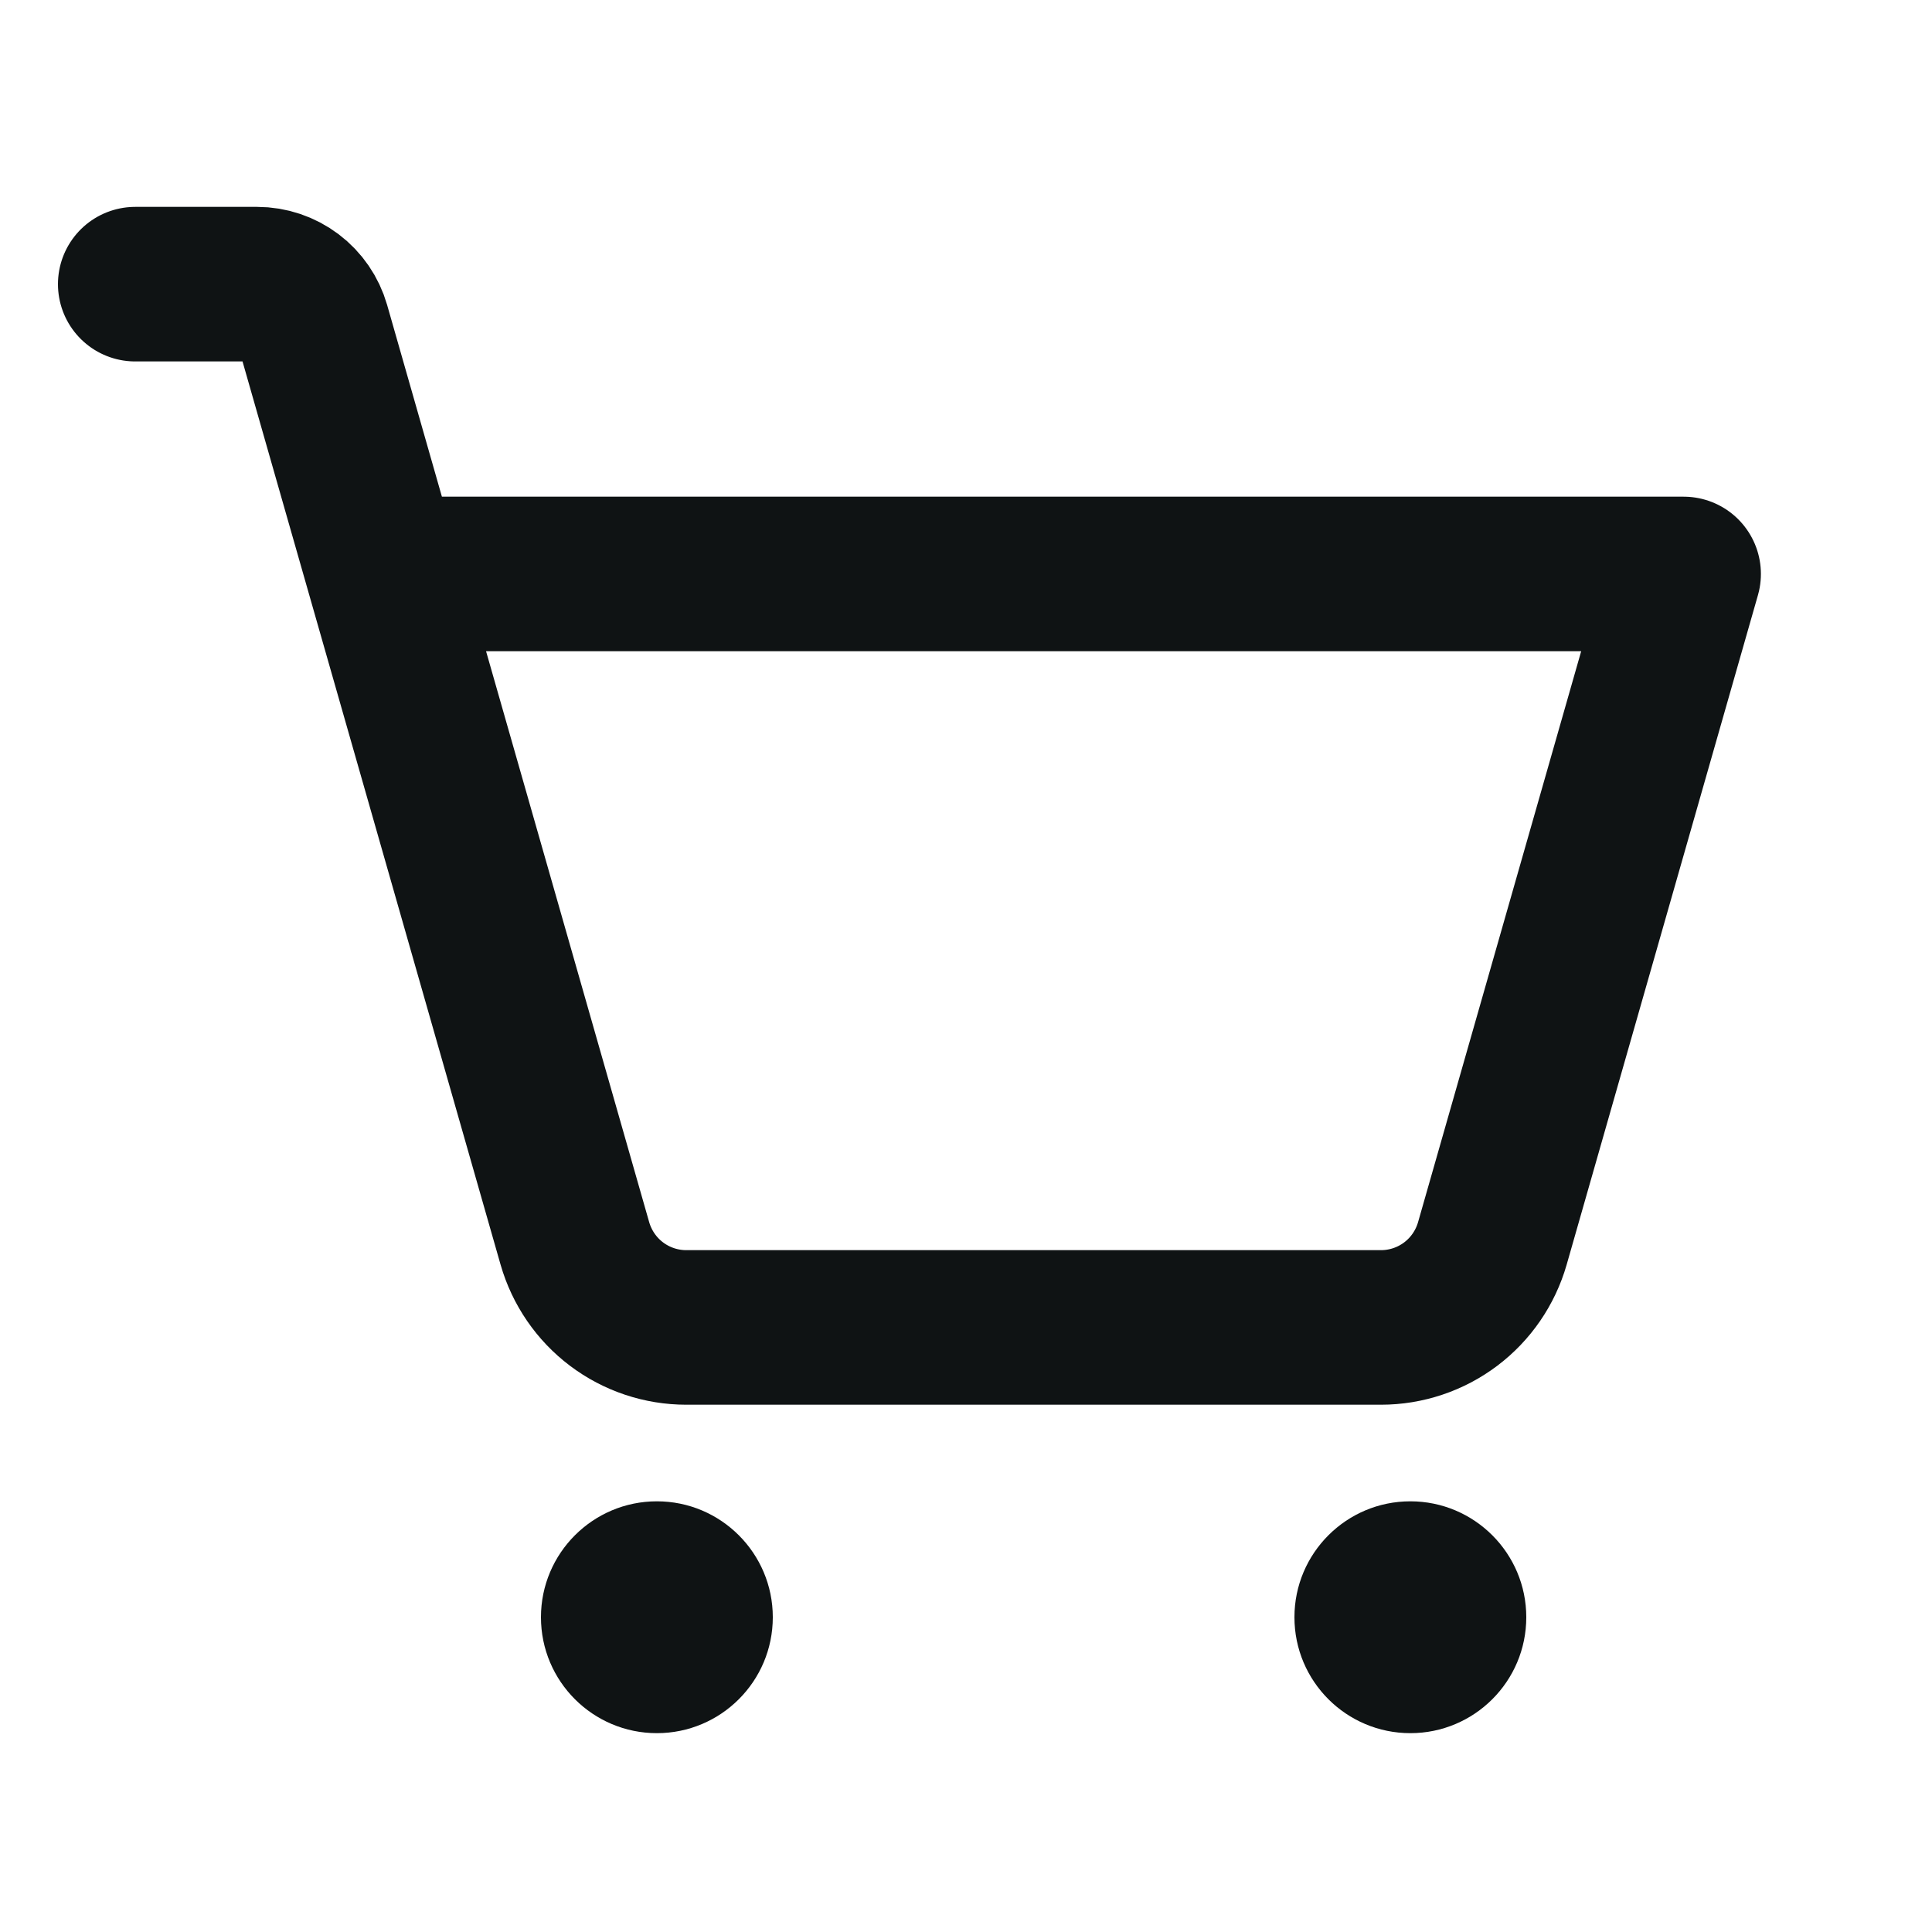 <svg width="25" height="25" viewBox="0 0 25 25" fill="none" xmlns="http://www.w3.org/2000/svg">
<path d="M8.5 22.427C9.328 22.427 10 21.756 10 20.927C10 20.099 9.328 19.427 8.5 19.427C7.672 19.427 7 20.099 7 20.927C7 21.756 7.672 22.427 8.5 22.427Z" fill="#0F1314"/>
<path d="M18.25 22.427C19.078 22.427 19.75 21.756 19.75 20.927C19.75 20.099 19.078 19.427 18.25 19.427C17.422 19.427 16.75 20.099 16.75 20.927C16.75 21.756 17.422 22.427 18.25 22.427Z" fill="#0F1314"/>
<path d="M4.964 7.427H21.786L19.311 16.09C19.221 16.403 19.032 16.679 18.772 16.875C18.512 17.071 18.195 17.177 17.869 17.177H8.881C8.555 17.177 8.238 17.071 7.978 16.875C7.718 16.679 7.529 16.403 7.439 16.09L4.048 4.221C4.003 4.065 3.909 3.927 3.779 3.829C3.649 3.731 3.49 3.677 3.327 3.677H1.75" stroke="#0F1314" stroke-width="2" stroke-linecap="round" stroke-linejoin="round"/>
</svg>
